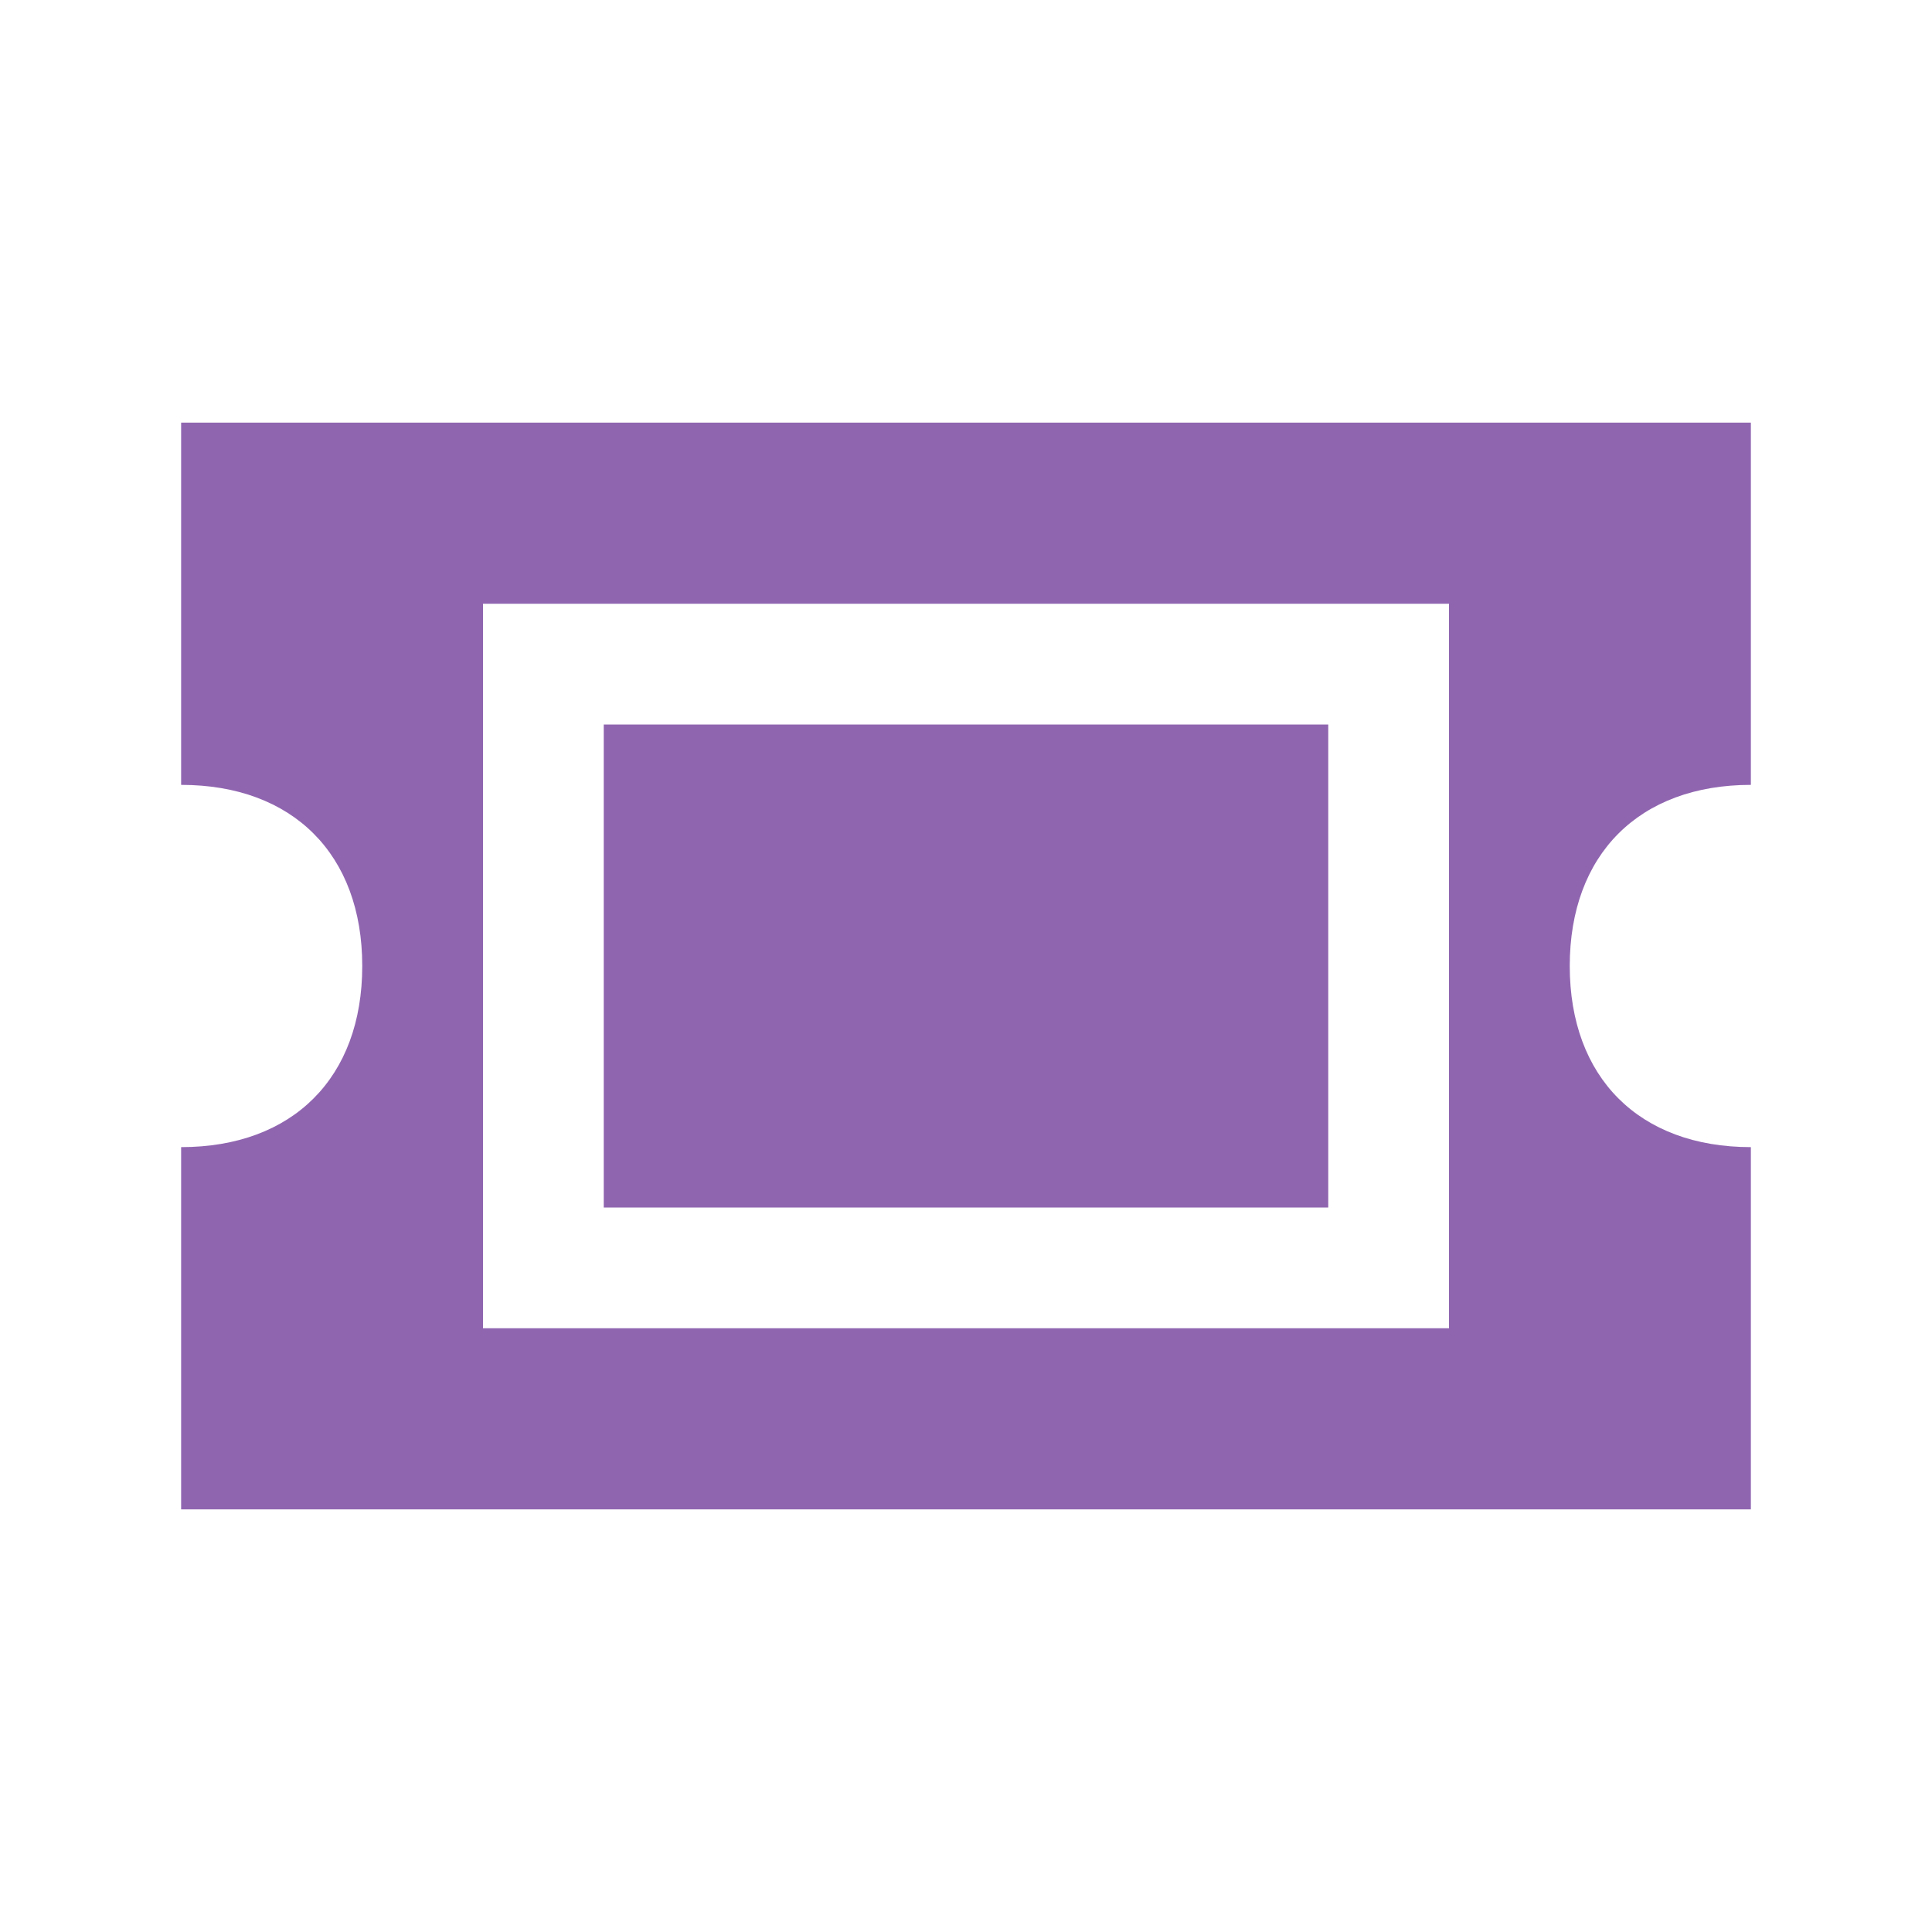 <?xml version="1.0" encoding="utf-8"?>
<svg xmlns="http://www.w3.org/2000/svg" fill="#9065B0" viewBox="0 0 20 20">
  <path d="M13.75 12.5h-7.5v-5h7.5zm2.5-2.5c0 1.156.719 1.875 1.875 1.875v3.75H1.875v-3.75c1.156 0 1.875-.719 1.875-1.875s-.719-1.875-1.875-1.875v-3.75h16.25v3.75c-1.156 0-1.875.719-1.875 1.875M15 6.25H5v7.5h10z" fill="#9065B0"/>
</svg>